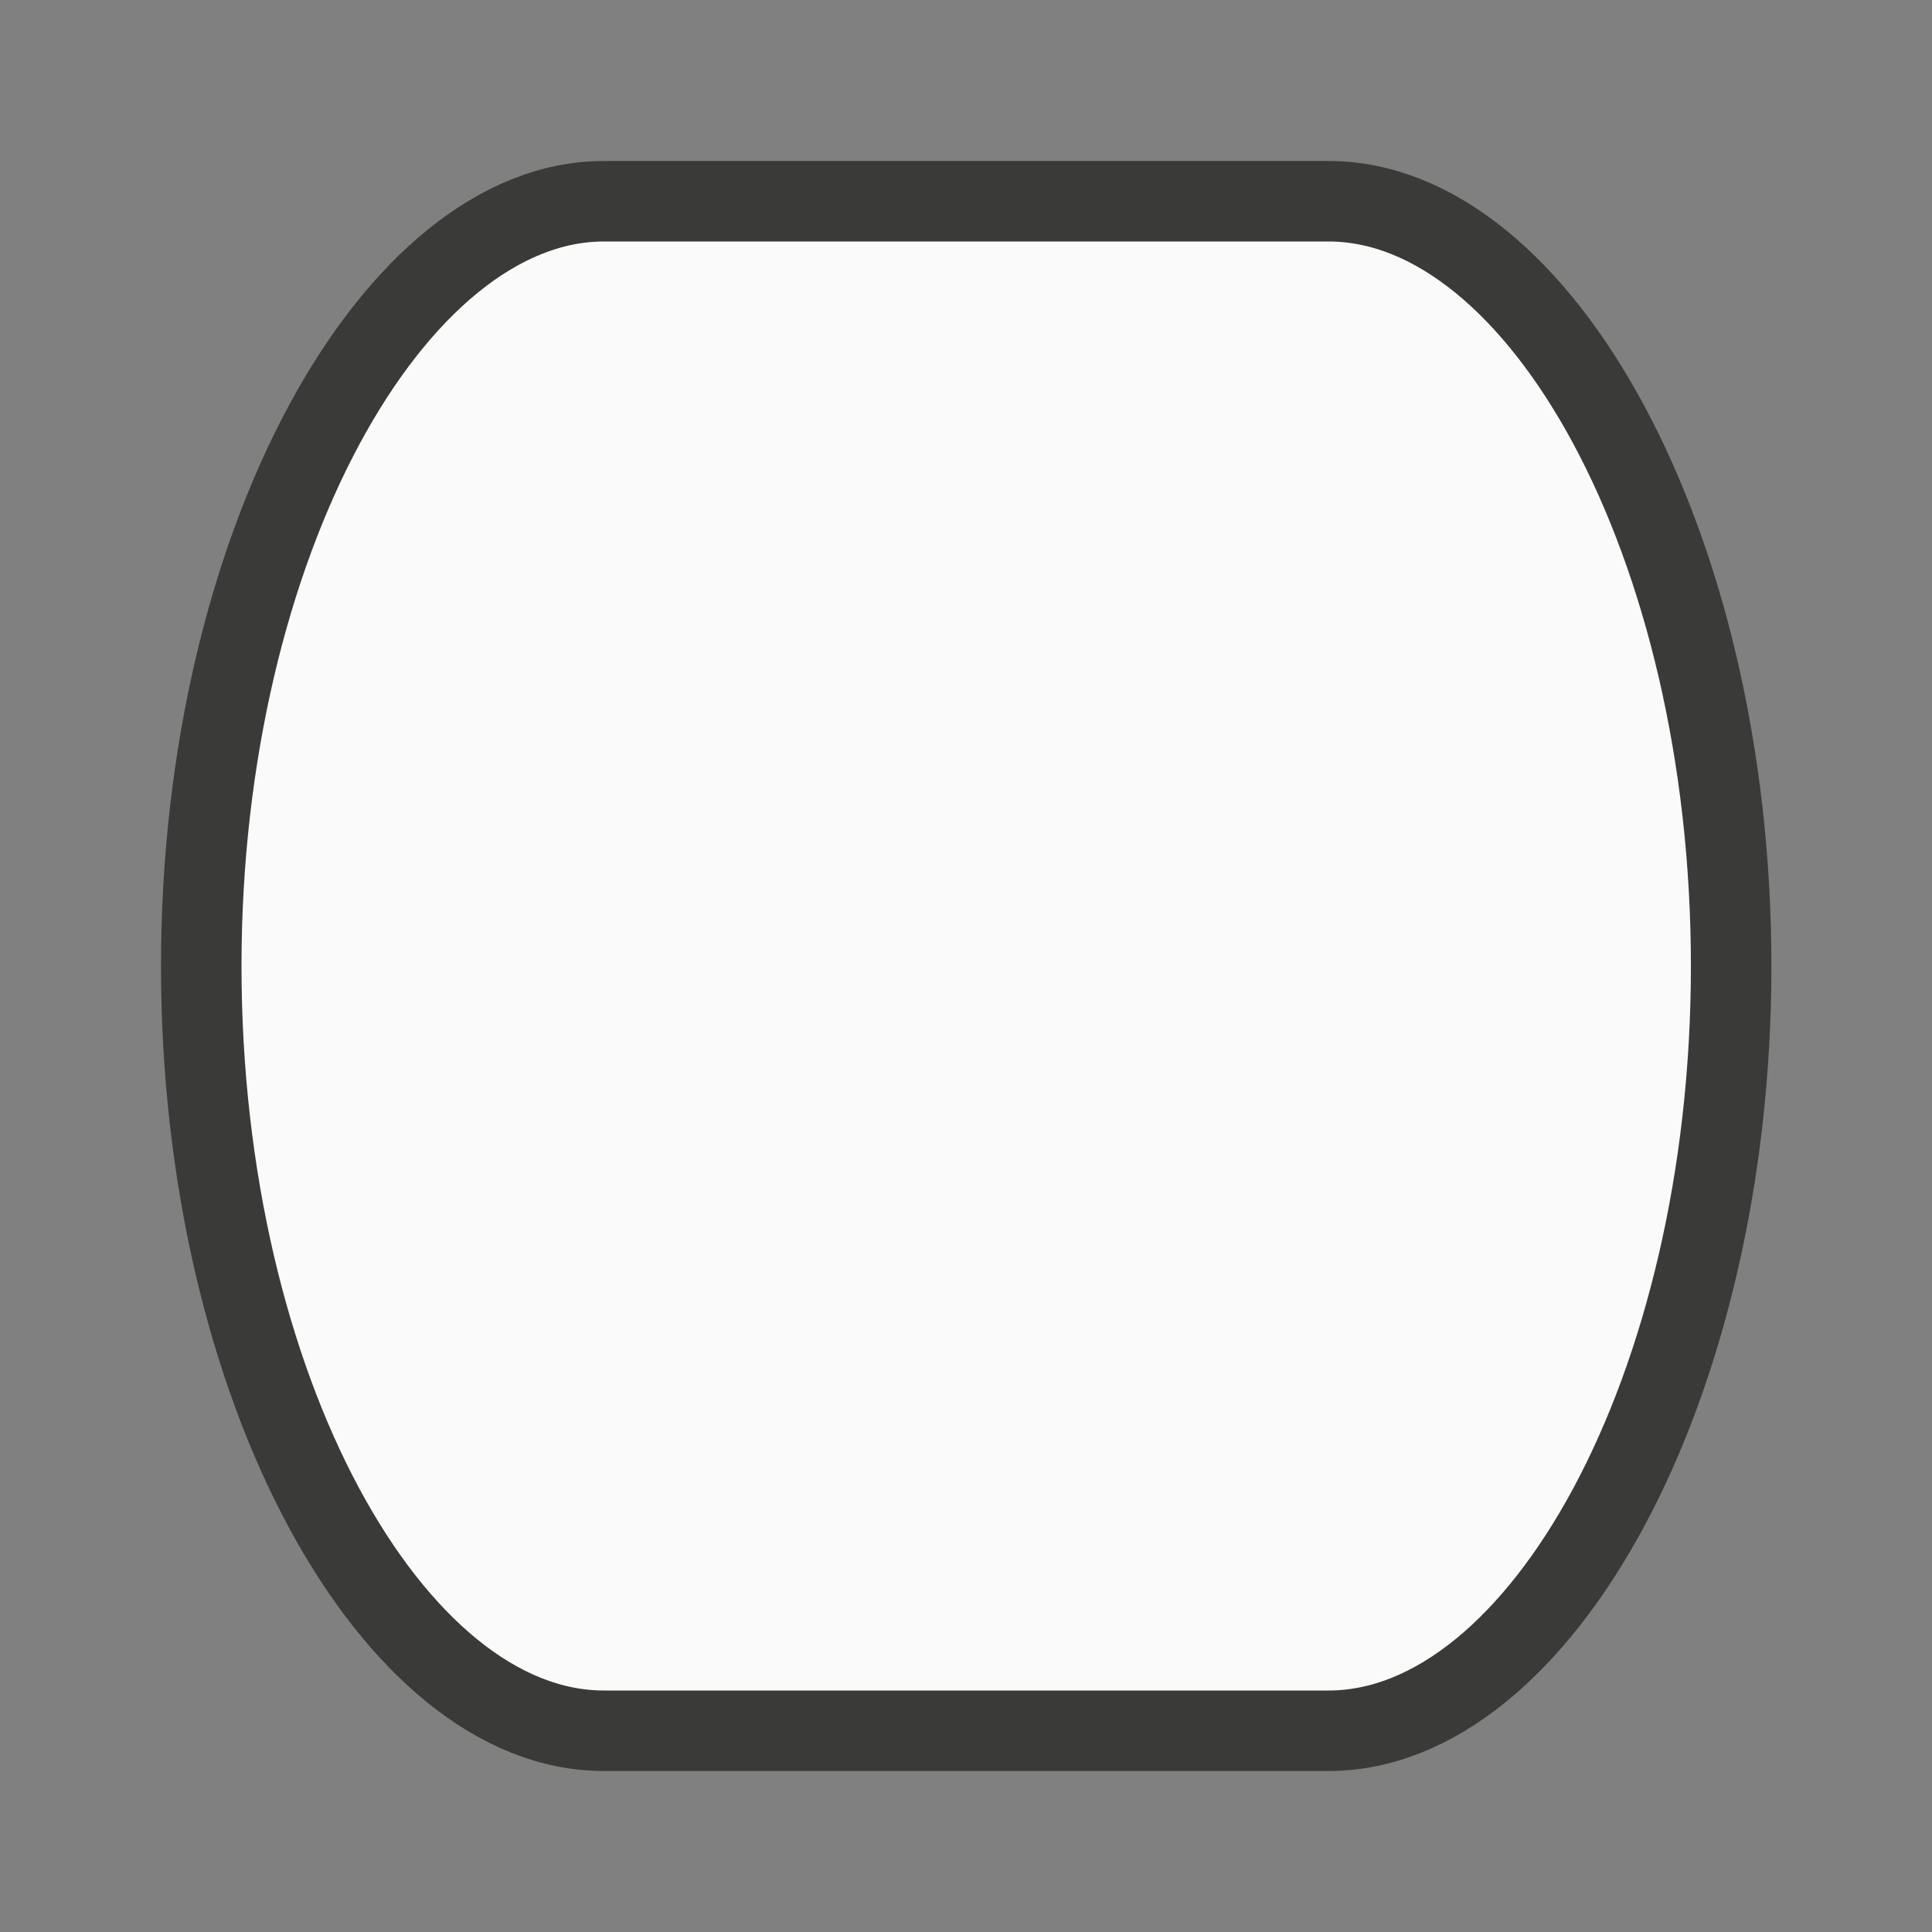 <?xml-stylesheet type="text/css" href="icons.css" ?>
<svg viewBox="0 0 24 24" xmlns="http://www.w3.org/2000/svg">
  <rect x="0" y="0" width="24" height="24" fill="#808080" stroke="none"/>
  <path
	 class="icn icn--shape-color" 
     d="m7.5 2.5c-2.6 0-5 4.25-5 9.5s2.382 9.5 5 9.5h2.125 5.94.94c2.62 0 5-4.25 5-9.5s-2.38-9.5-5-9.5h-.94-5.94z"
     fill="#fafafa" 
	 stroke="#3a3a38" 
	 stroke-linecap="round" 
	 stroke-linejoin="miter"
     />
</svg>
